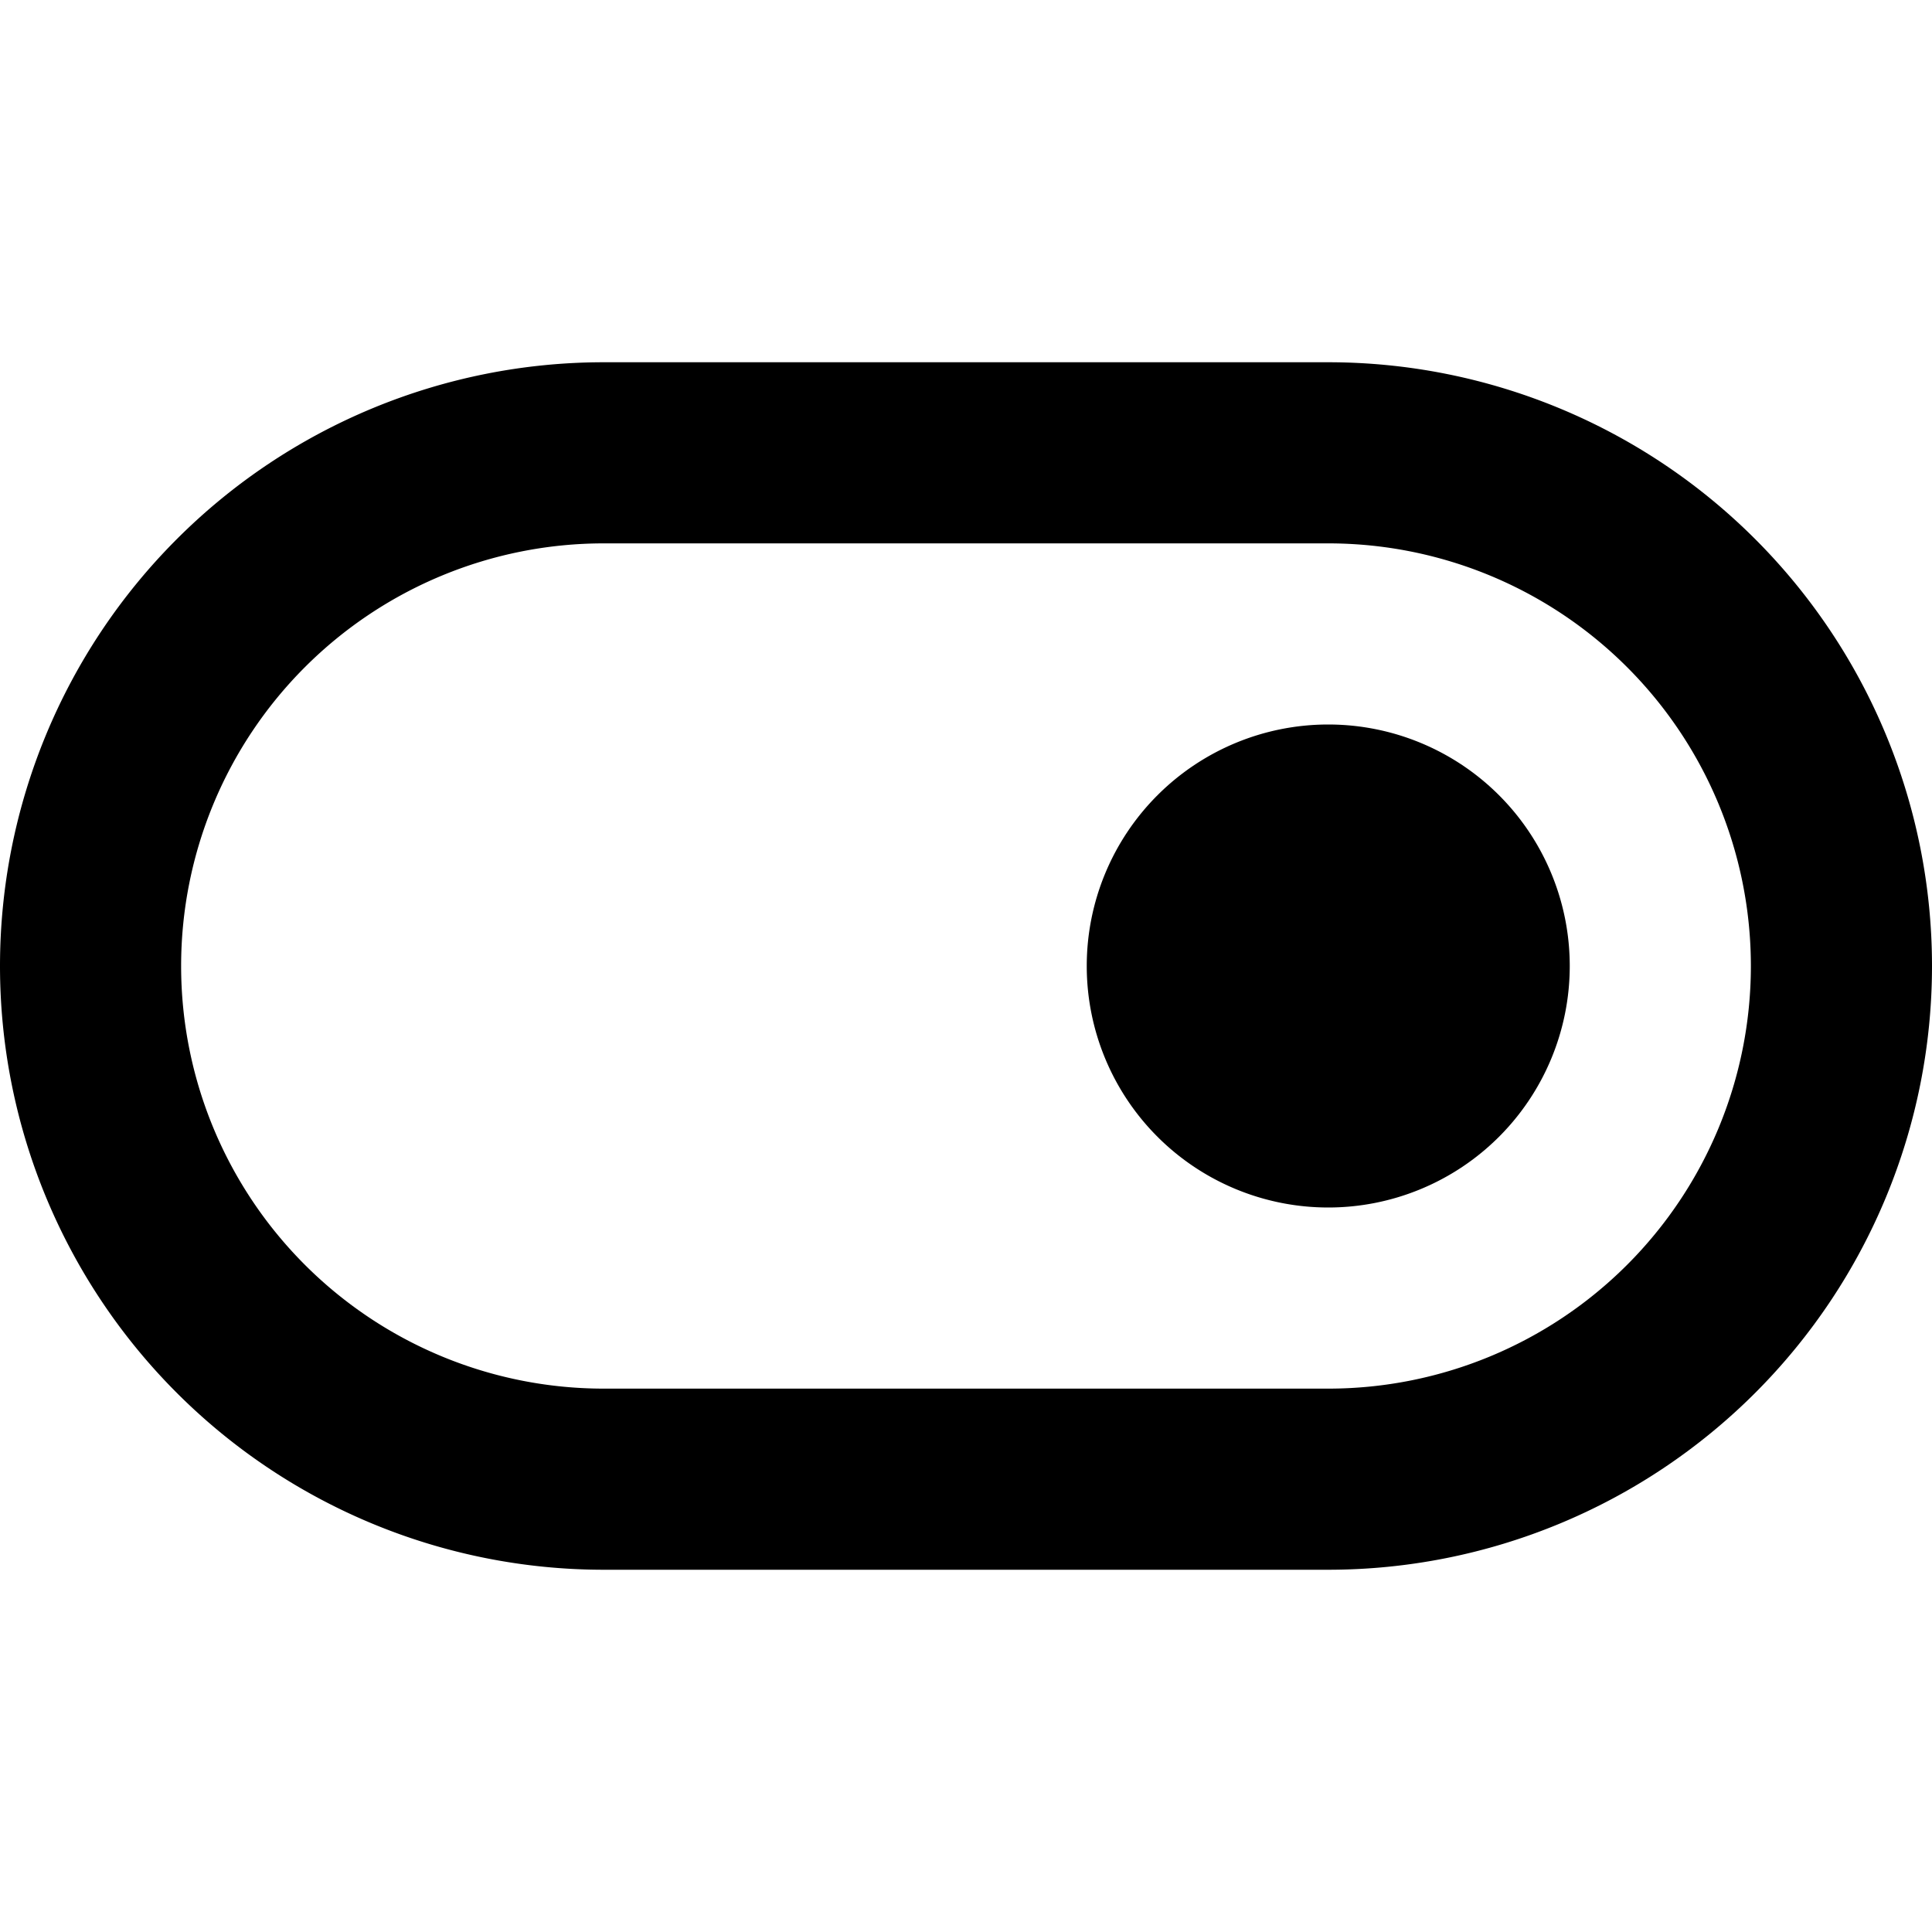 <?xml version="1.0" encoding="utf-8"?><!-- Uploaded to: SVG Repo, www.svgrepo.com, Generator: SVG Repo Mixer Tools -->
<svg width="800px" height="800px" viewBox="0 0 16 16" xmlns="http://www.w3.org/2000/svg" fill="none">
<g fill="#000000">
<path d="M13 8a2 2 0 10-4 0 2 2 0 004 0z"/>
<path fill-rule="evenodd" d="M11 3a5 5 0 010 10H5A5 5 0 015 3h6zm3.5 5A3.5 3.5 0 0011 4.5H5a3.5 3.5 0 100 7h6A3.5 3.5 0 0014.5 8z" clip-rule="evenodd"/>
</g>
</svg>